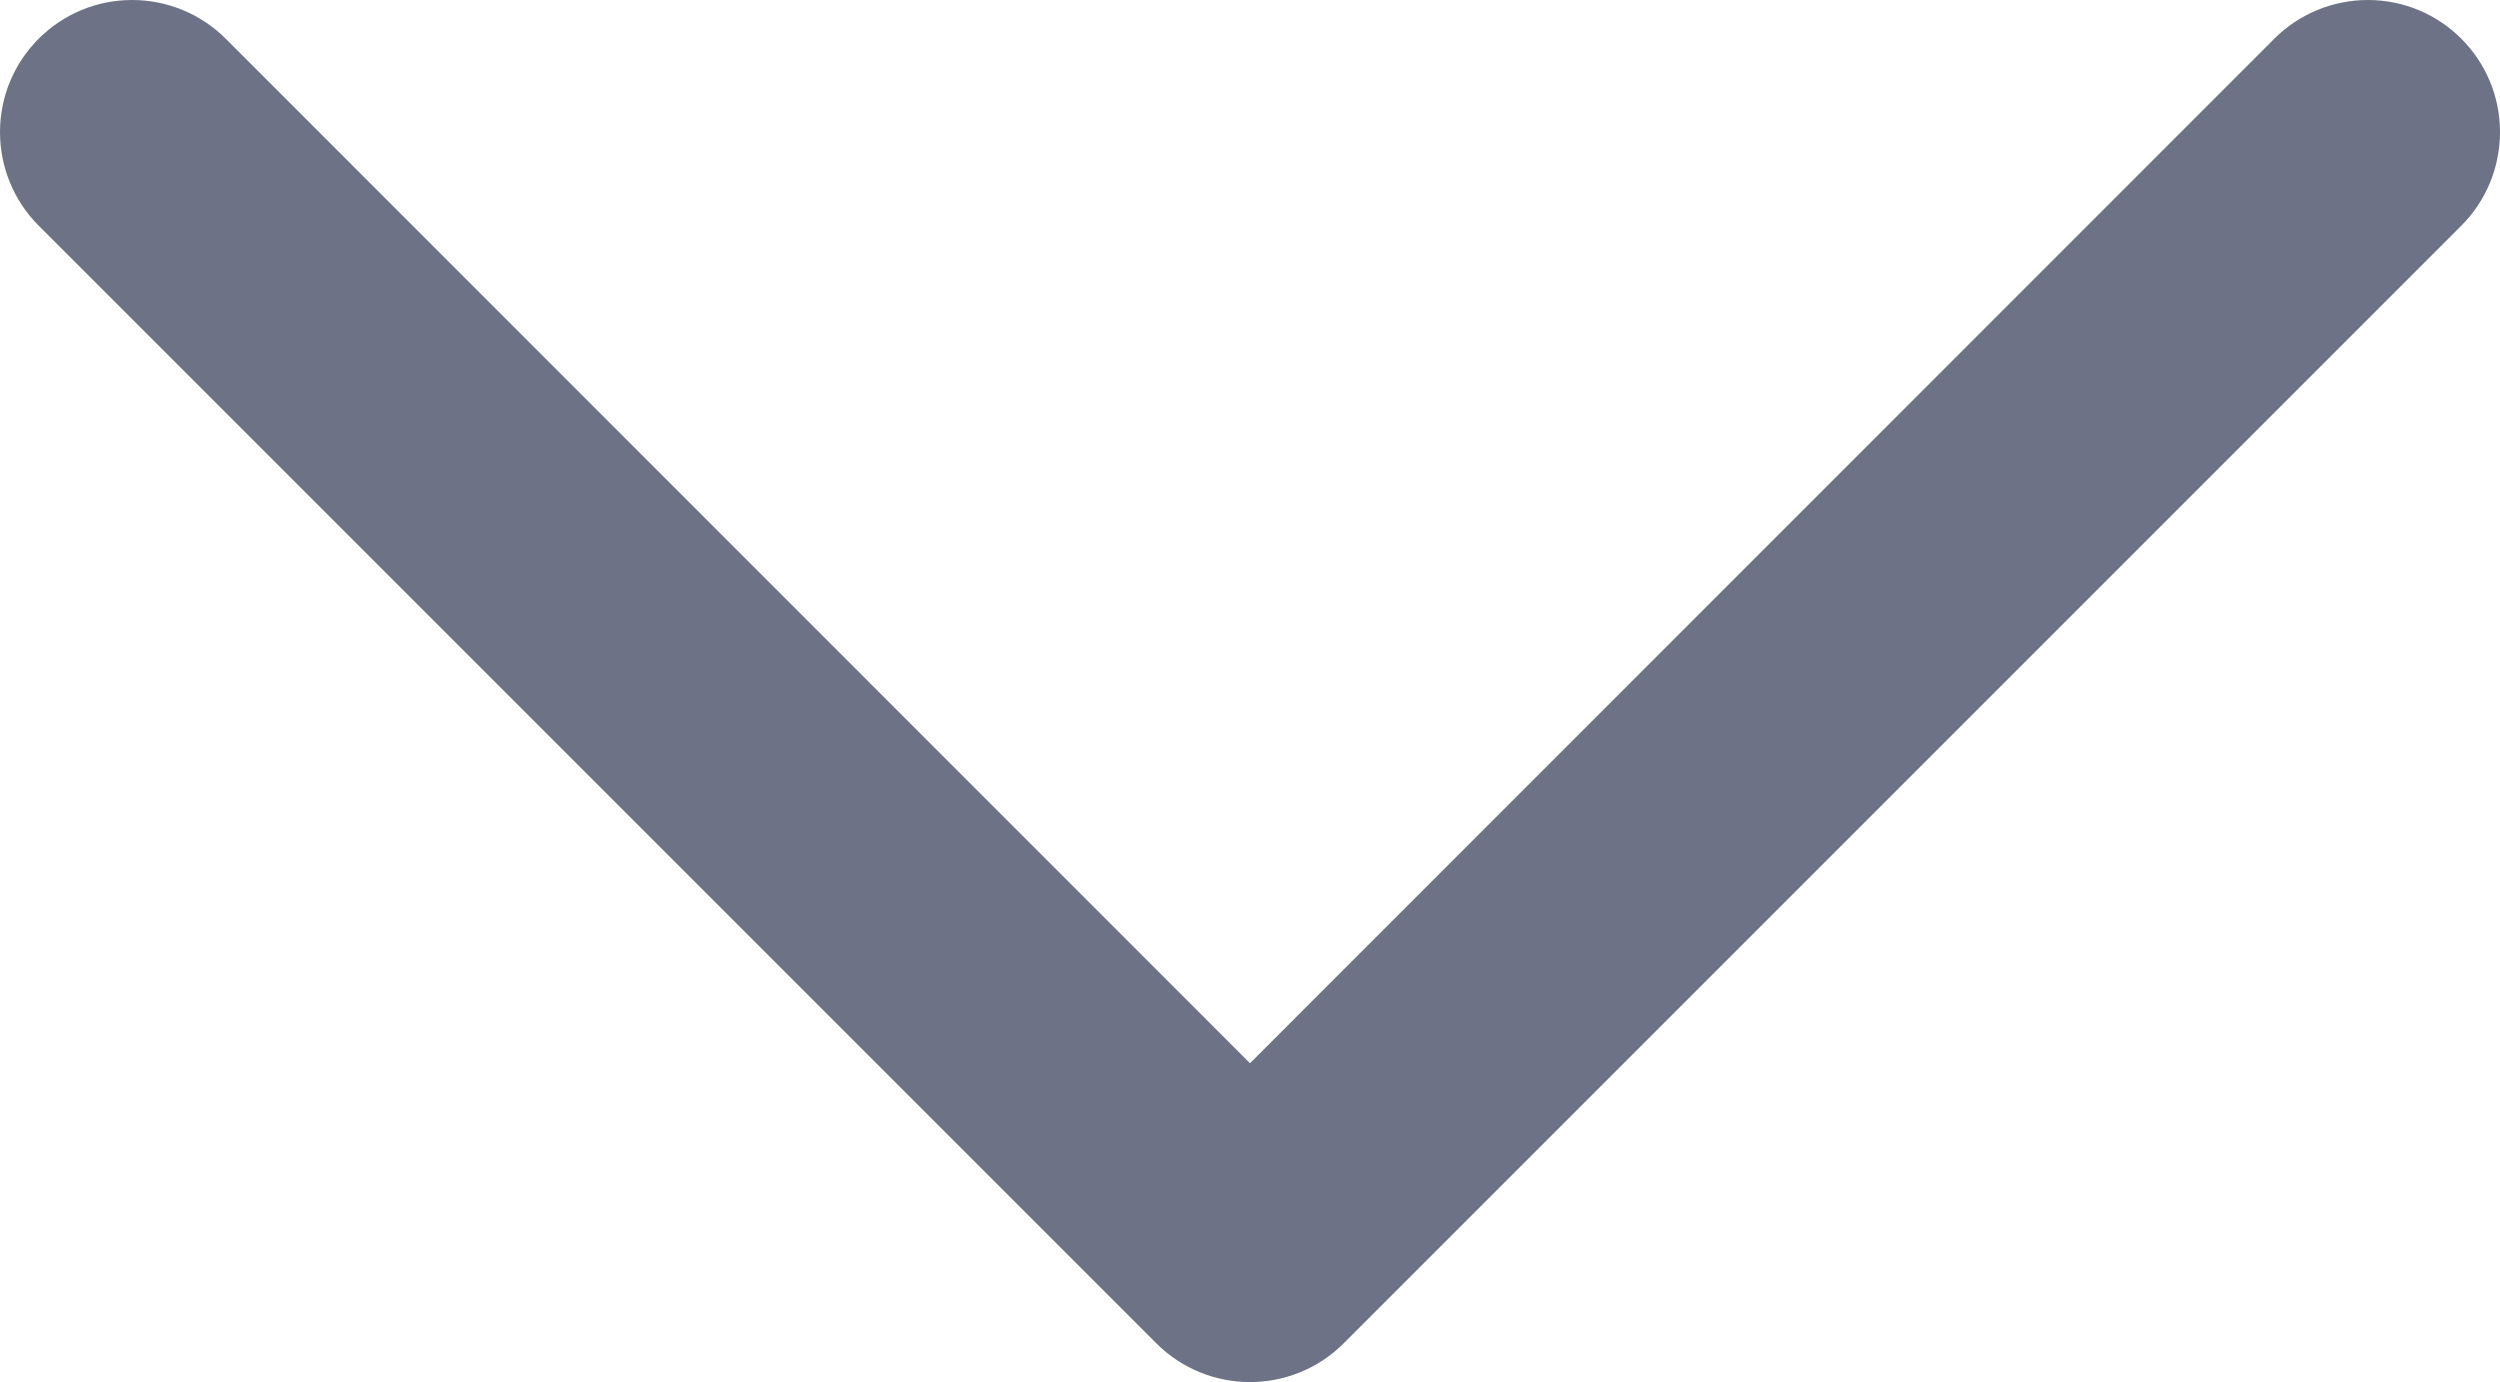 <svg xmlns="http://www.w3.org/2000/svg" xmlns:xlink="http://www.w3.org/1999/xlink" fill="none" version="1.1" width="12.3" height="6.8" viewBox="0 0 12.3 6.8"><g transform="matrix(1,0,0,-1,0,13.6)"><path d="M11.65,13.6C11.478,13.6,11.312,13.532,11.19,13.41L6.15,8.369L1.11,13.41C0.988,13.532,0.822,13.6,0.65,13.6C0.291,13.6,0,13.309,0,12.95C0,12.778,0.068,12.612,0.19,12.49L5.69,6.99C5.944,6.737,6.356,6.737,6.61,6.99L12.11,12.49C12.232,12.612,12.3,12.778,12.3,12.95C12.3,13.309,12.009,13.6,11.65,13.6Z" fill-rule="evenodd" fill="#6E7286" fill-opacity="1"/></g></svg>